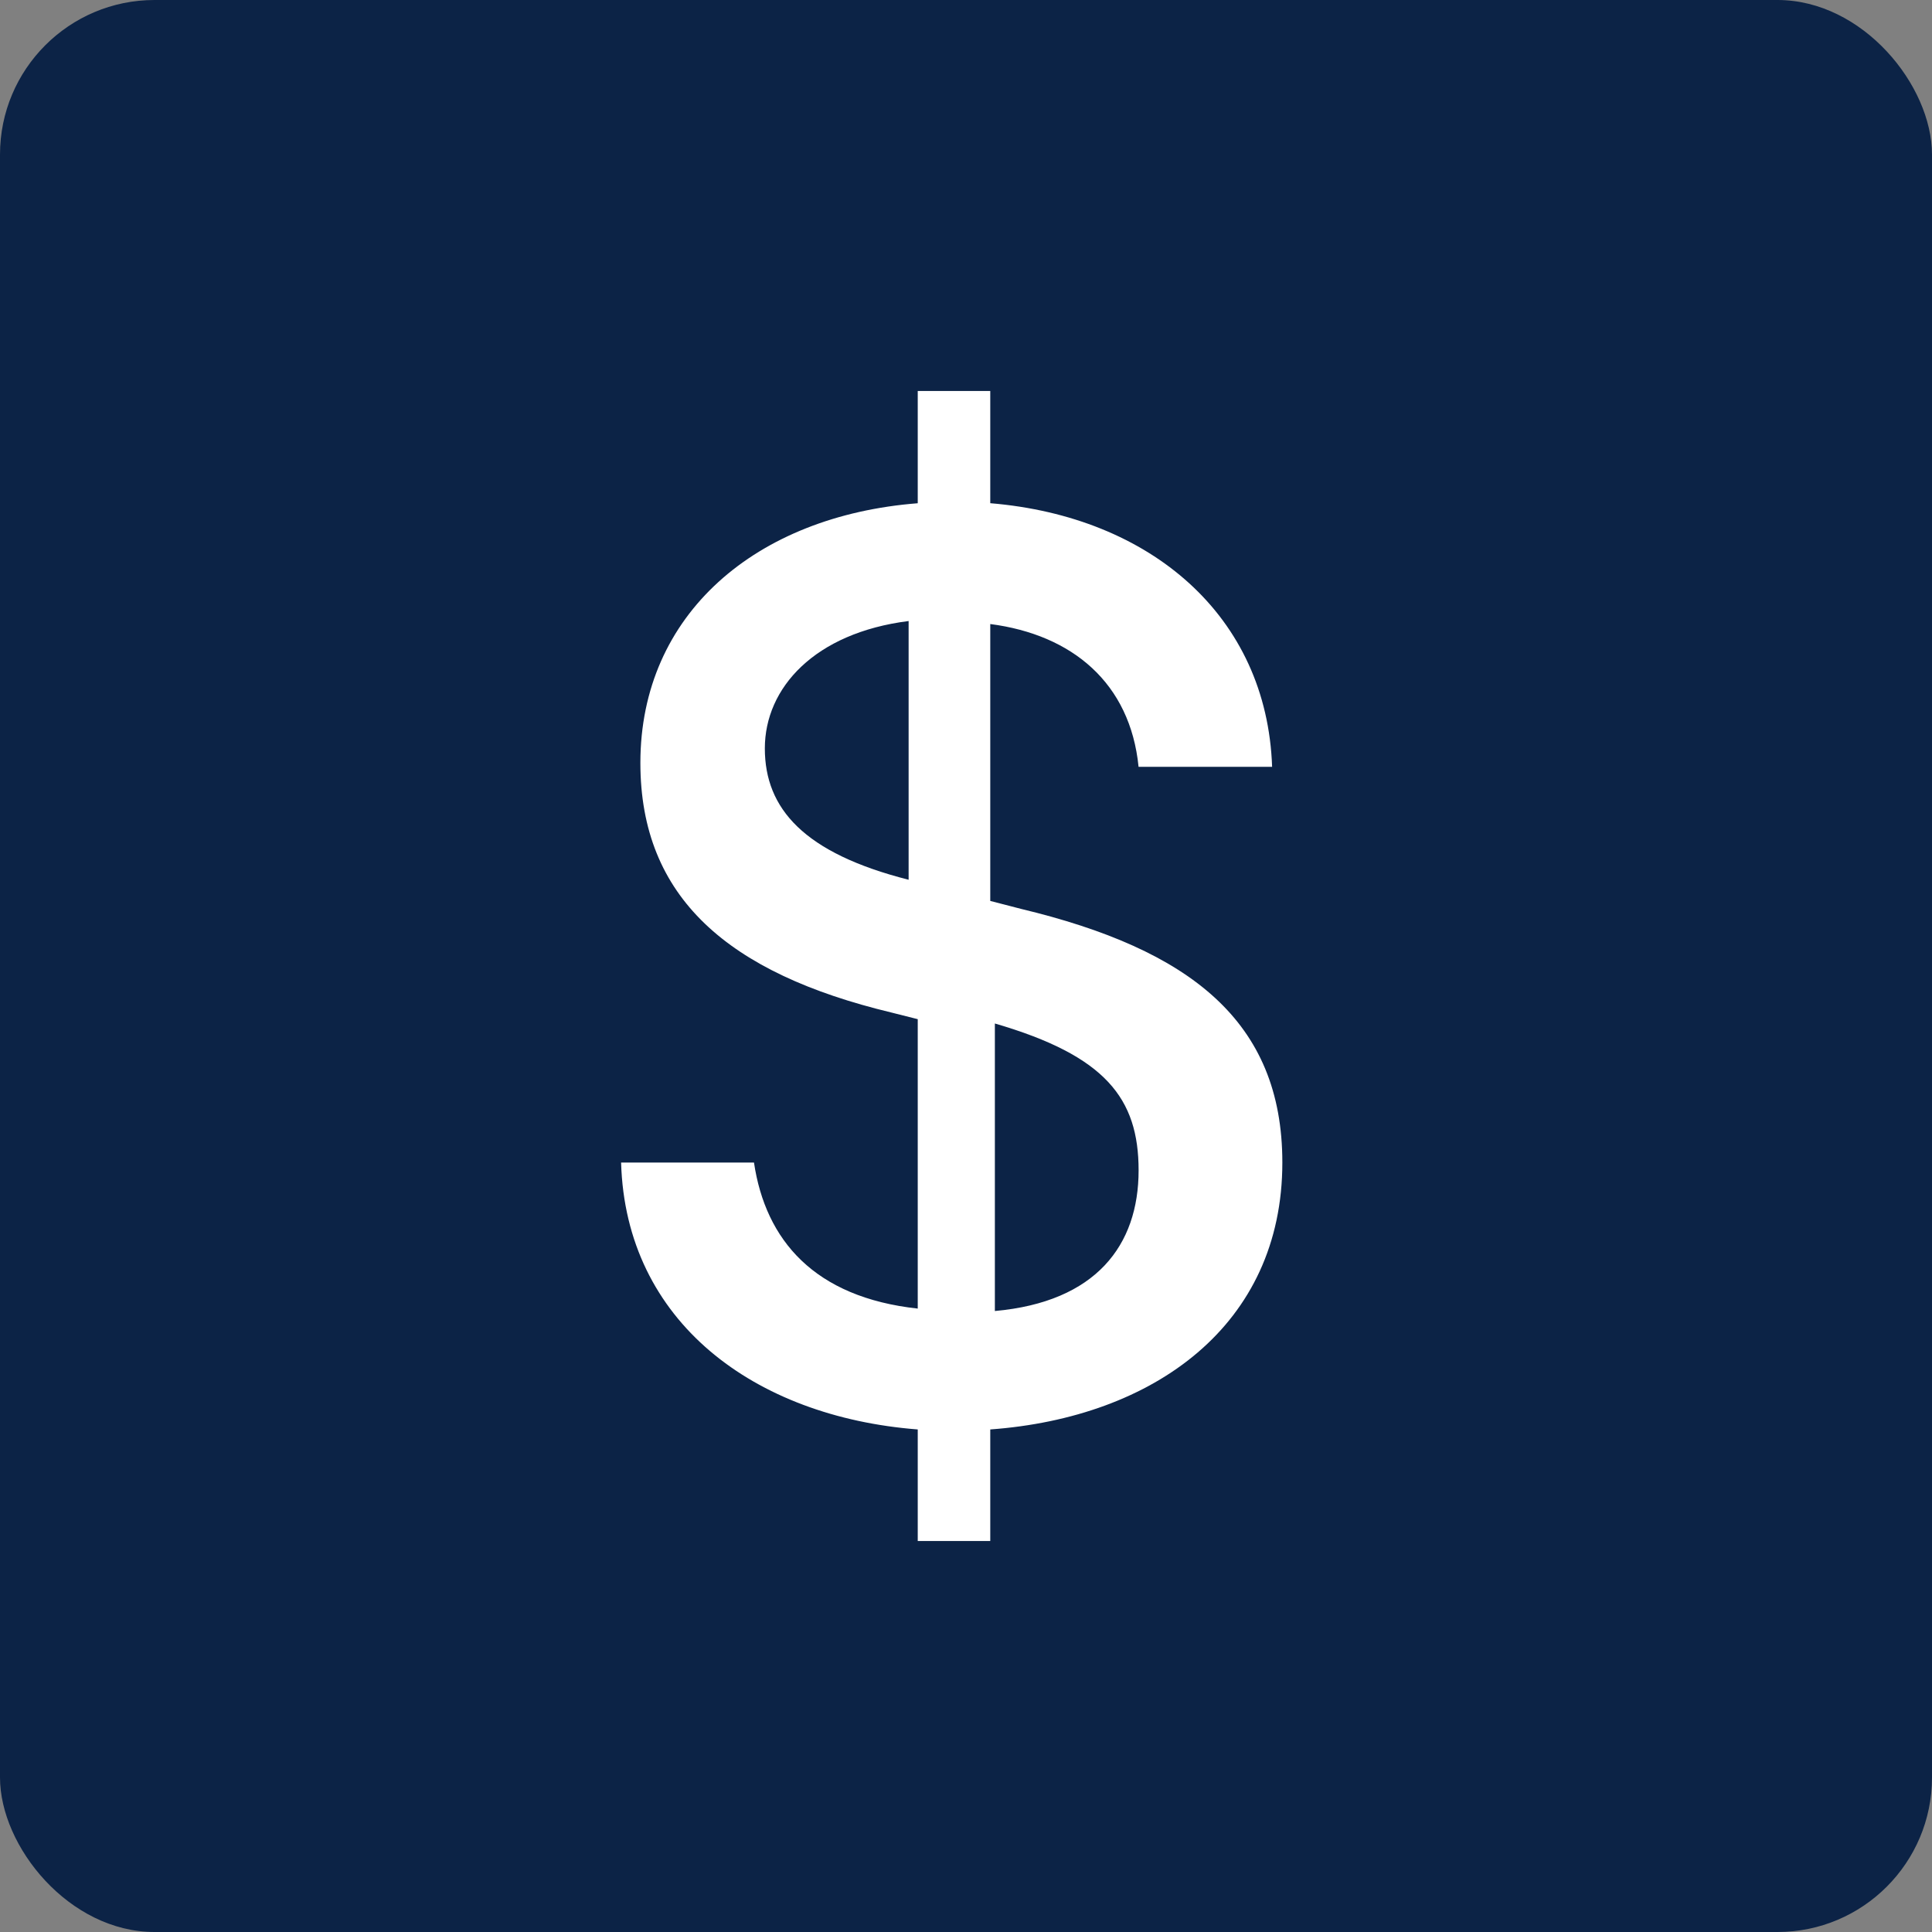 <svg width="50" height="50" viewBox="0 0 50 50" fill="none" xmlns="http://www.w3.org/2000/svg">
<rect x="0" y="0" width="50" height="50" fill="#808080" stroke="none"/>
<rect width="50" height="50" rx="4" fill="#0C2346"/>
<path fill-rule="evenodd" clip-rule="evenodd" d="M25.747 26.488V33.929C28.365 33.694 29.467 32.227 29.467 30.29C29.467 28.425 28.61 27.322 25.747 26.488ZM23.515 22.768V16.072C21.079 16.38 19.794 17.805 19.794 19.368C19.794 20.93 20.809 22.081 23.515 22.768ZM25.628 23.316L26.425 23.522C30.794 24.571 33.187 26.426 33.187 30.086C33.187 34.296 29.864 36.685 25.628 36.994V39.881H23.751V36.994C19.53 36.667 16.191 34.211 16.074 30.086H19.513C19.812 32.097 21.076 33.575 23.751 33.866V26.376L23.069 26.204C18.849 25.19 16.573 23.231 16.573 19.743C16.573 15.894 19.564 13.351 23.751 13.024V10.119H25.628V13.023C29.781 13.367 32.788 15.944 32.922 19.845H29.466C29.25 17.68 27.754 16.426 25.628 16.15V23.316Z" fill="white"/>
</svg>
